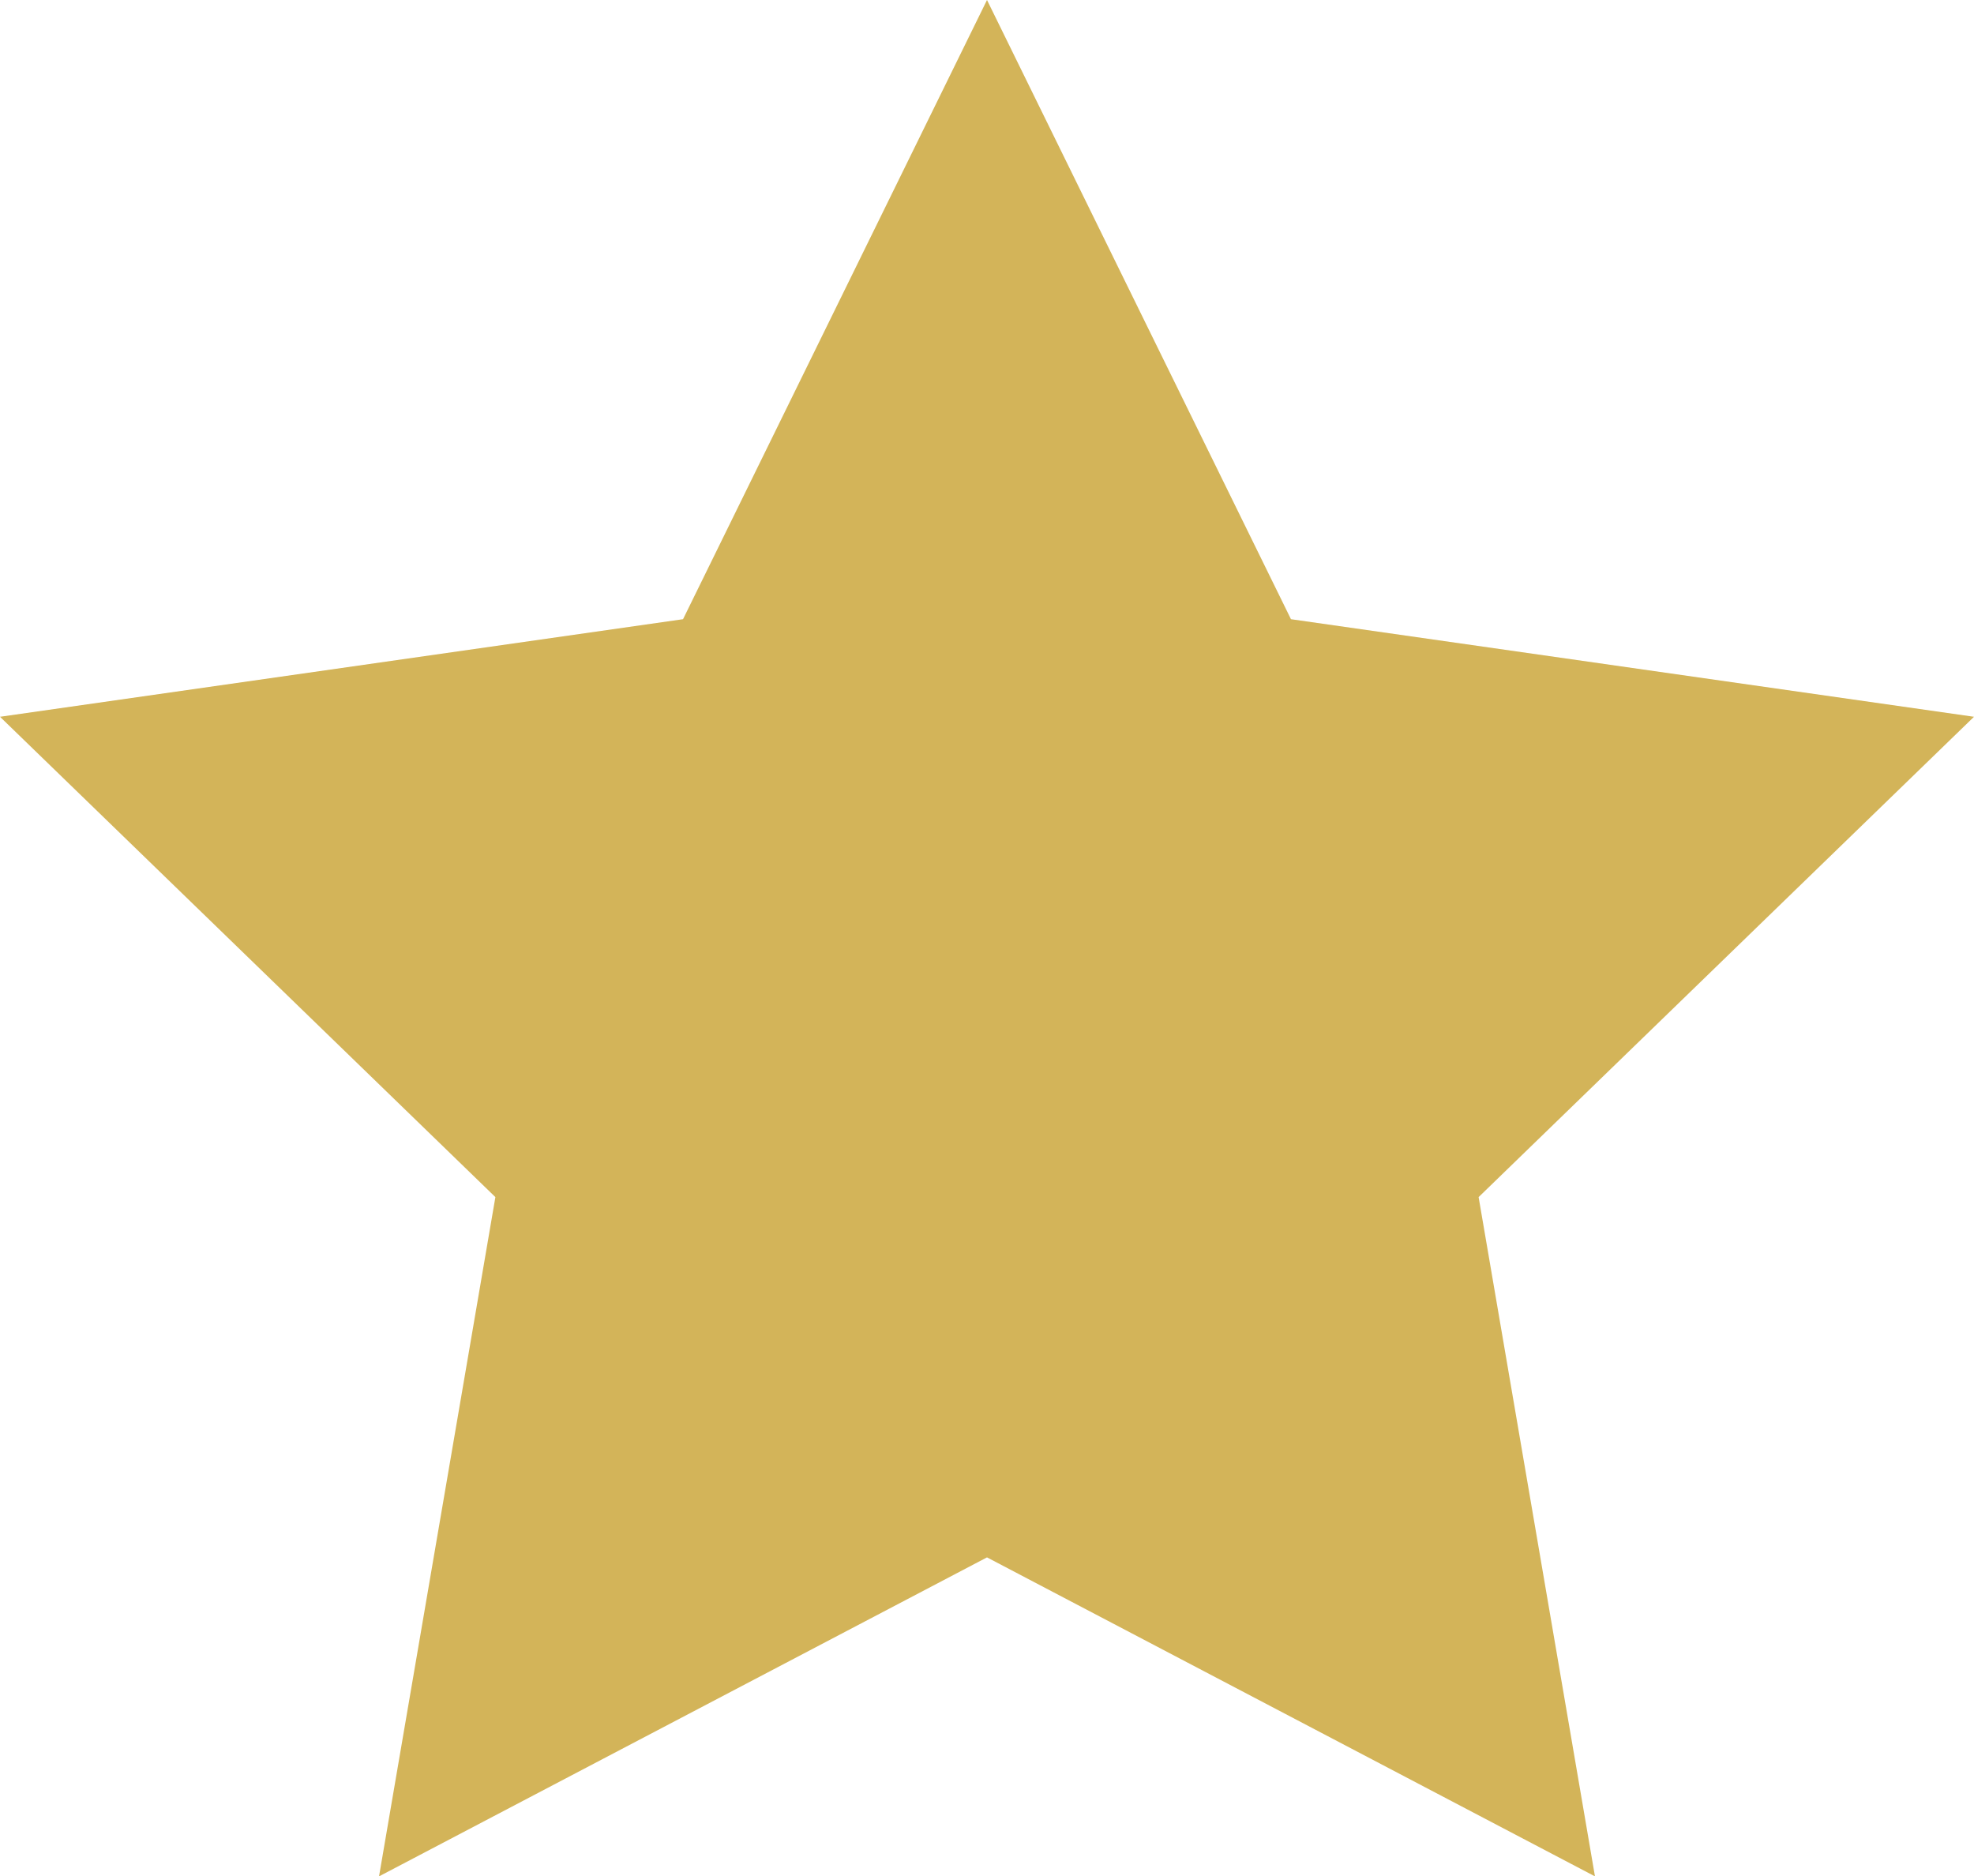 <?xml version="1.0" encoding="UTF-8"?><svg id="Layer_2" xmlns="http://www.w3.org/2000/svg" viewBox="0 0 512 486.7"><defs><style>.cls-1{fill:#d3b459;}</style></defs><g id="Capa_1"><polygon class="cls-1" points="256 0 177.16 160.61 0 185.92 128.49 310.51 98.31 486.7 256 403.96 413.69 486.7 383.51 310.51 512 185.92 334.84 160.61 256 0"/></g></svg>